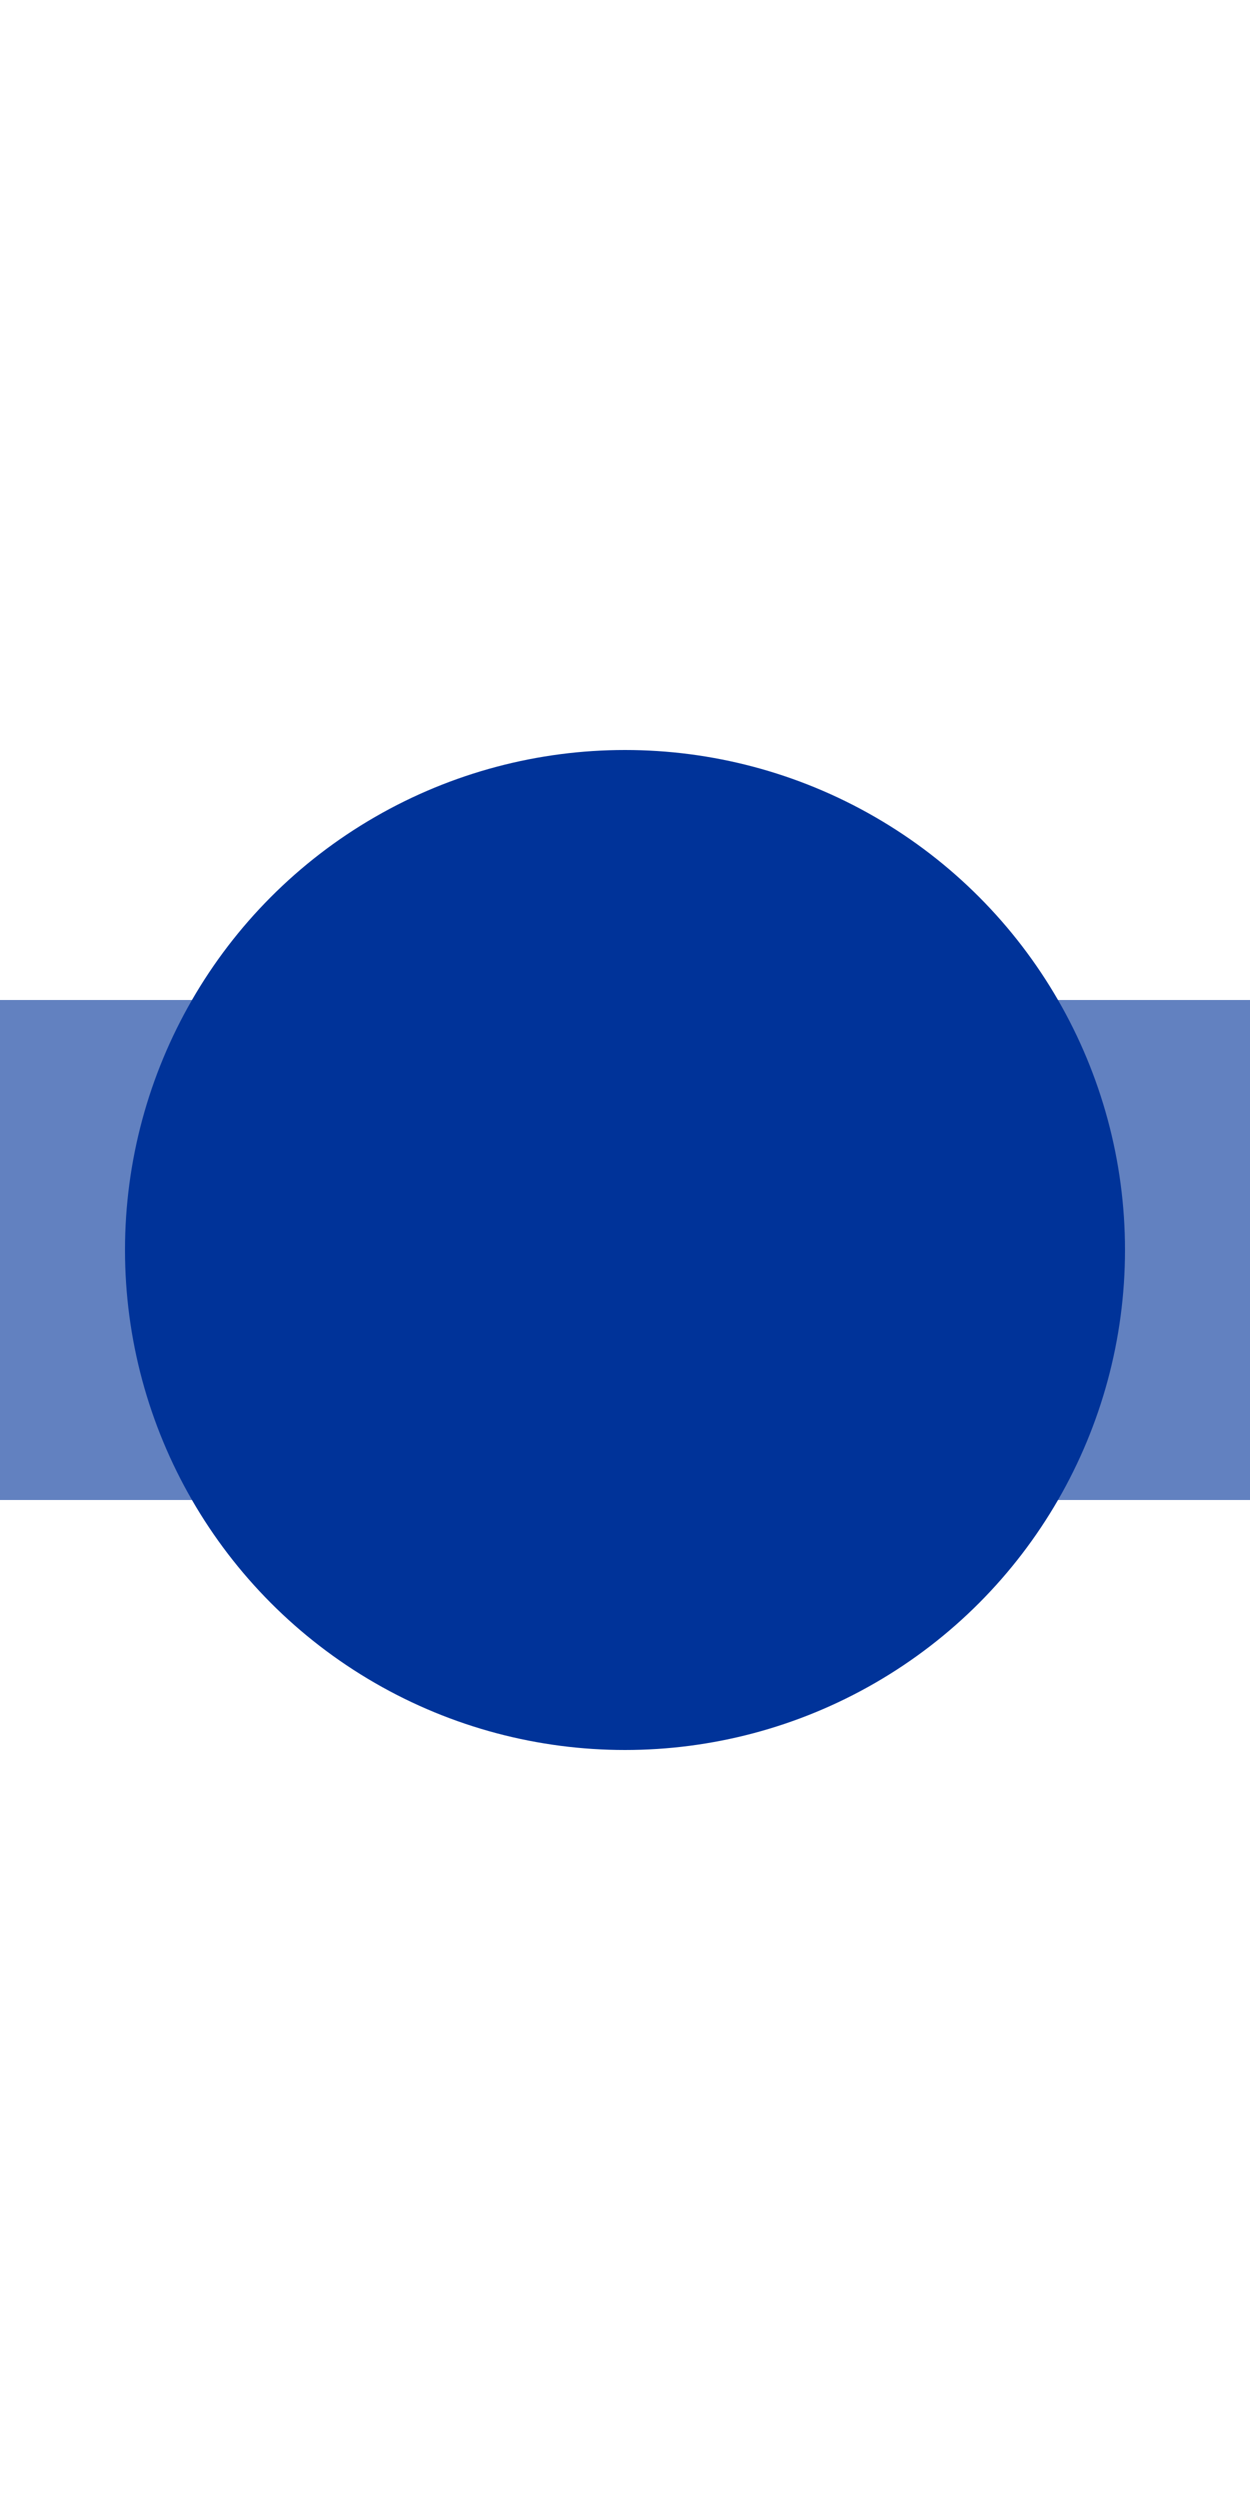 <?xml version="1.0" encoding="UTF-8"?>
<svg xmlns="http://www.w3.org/2000/svg" width="250" height="500">
 <title>uxdHSTq</title>
 <path stroke="#6281C0" d="M 0,250 H 250" stroke-width="100"/>
 <circle fill="#003399" cx="125" cy="250" r="100"/>
</svg>